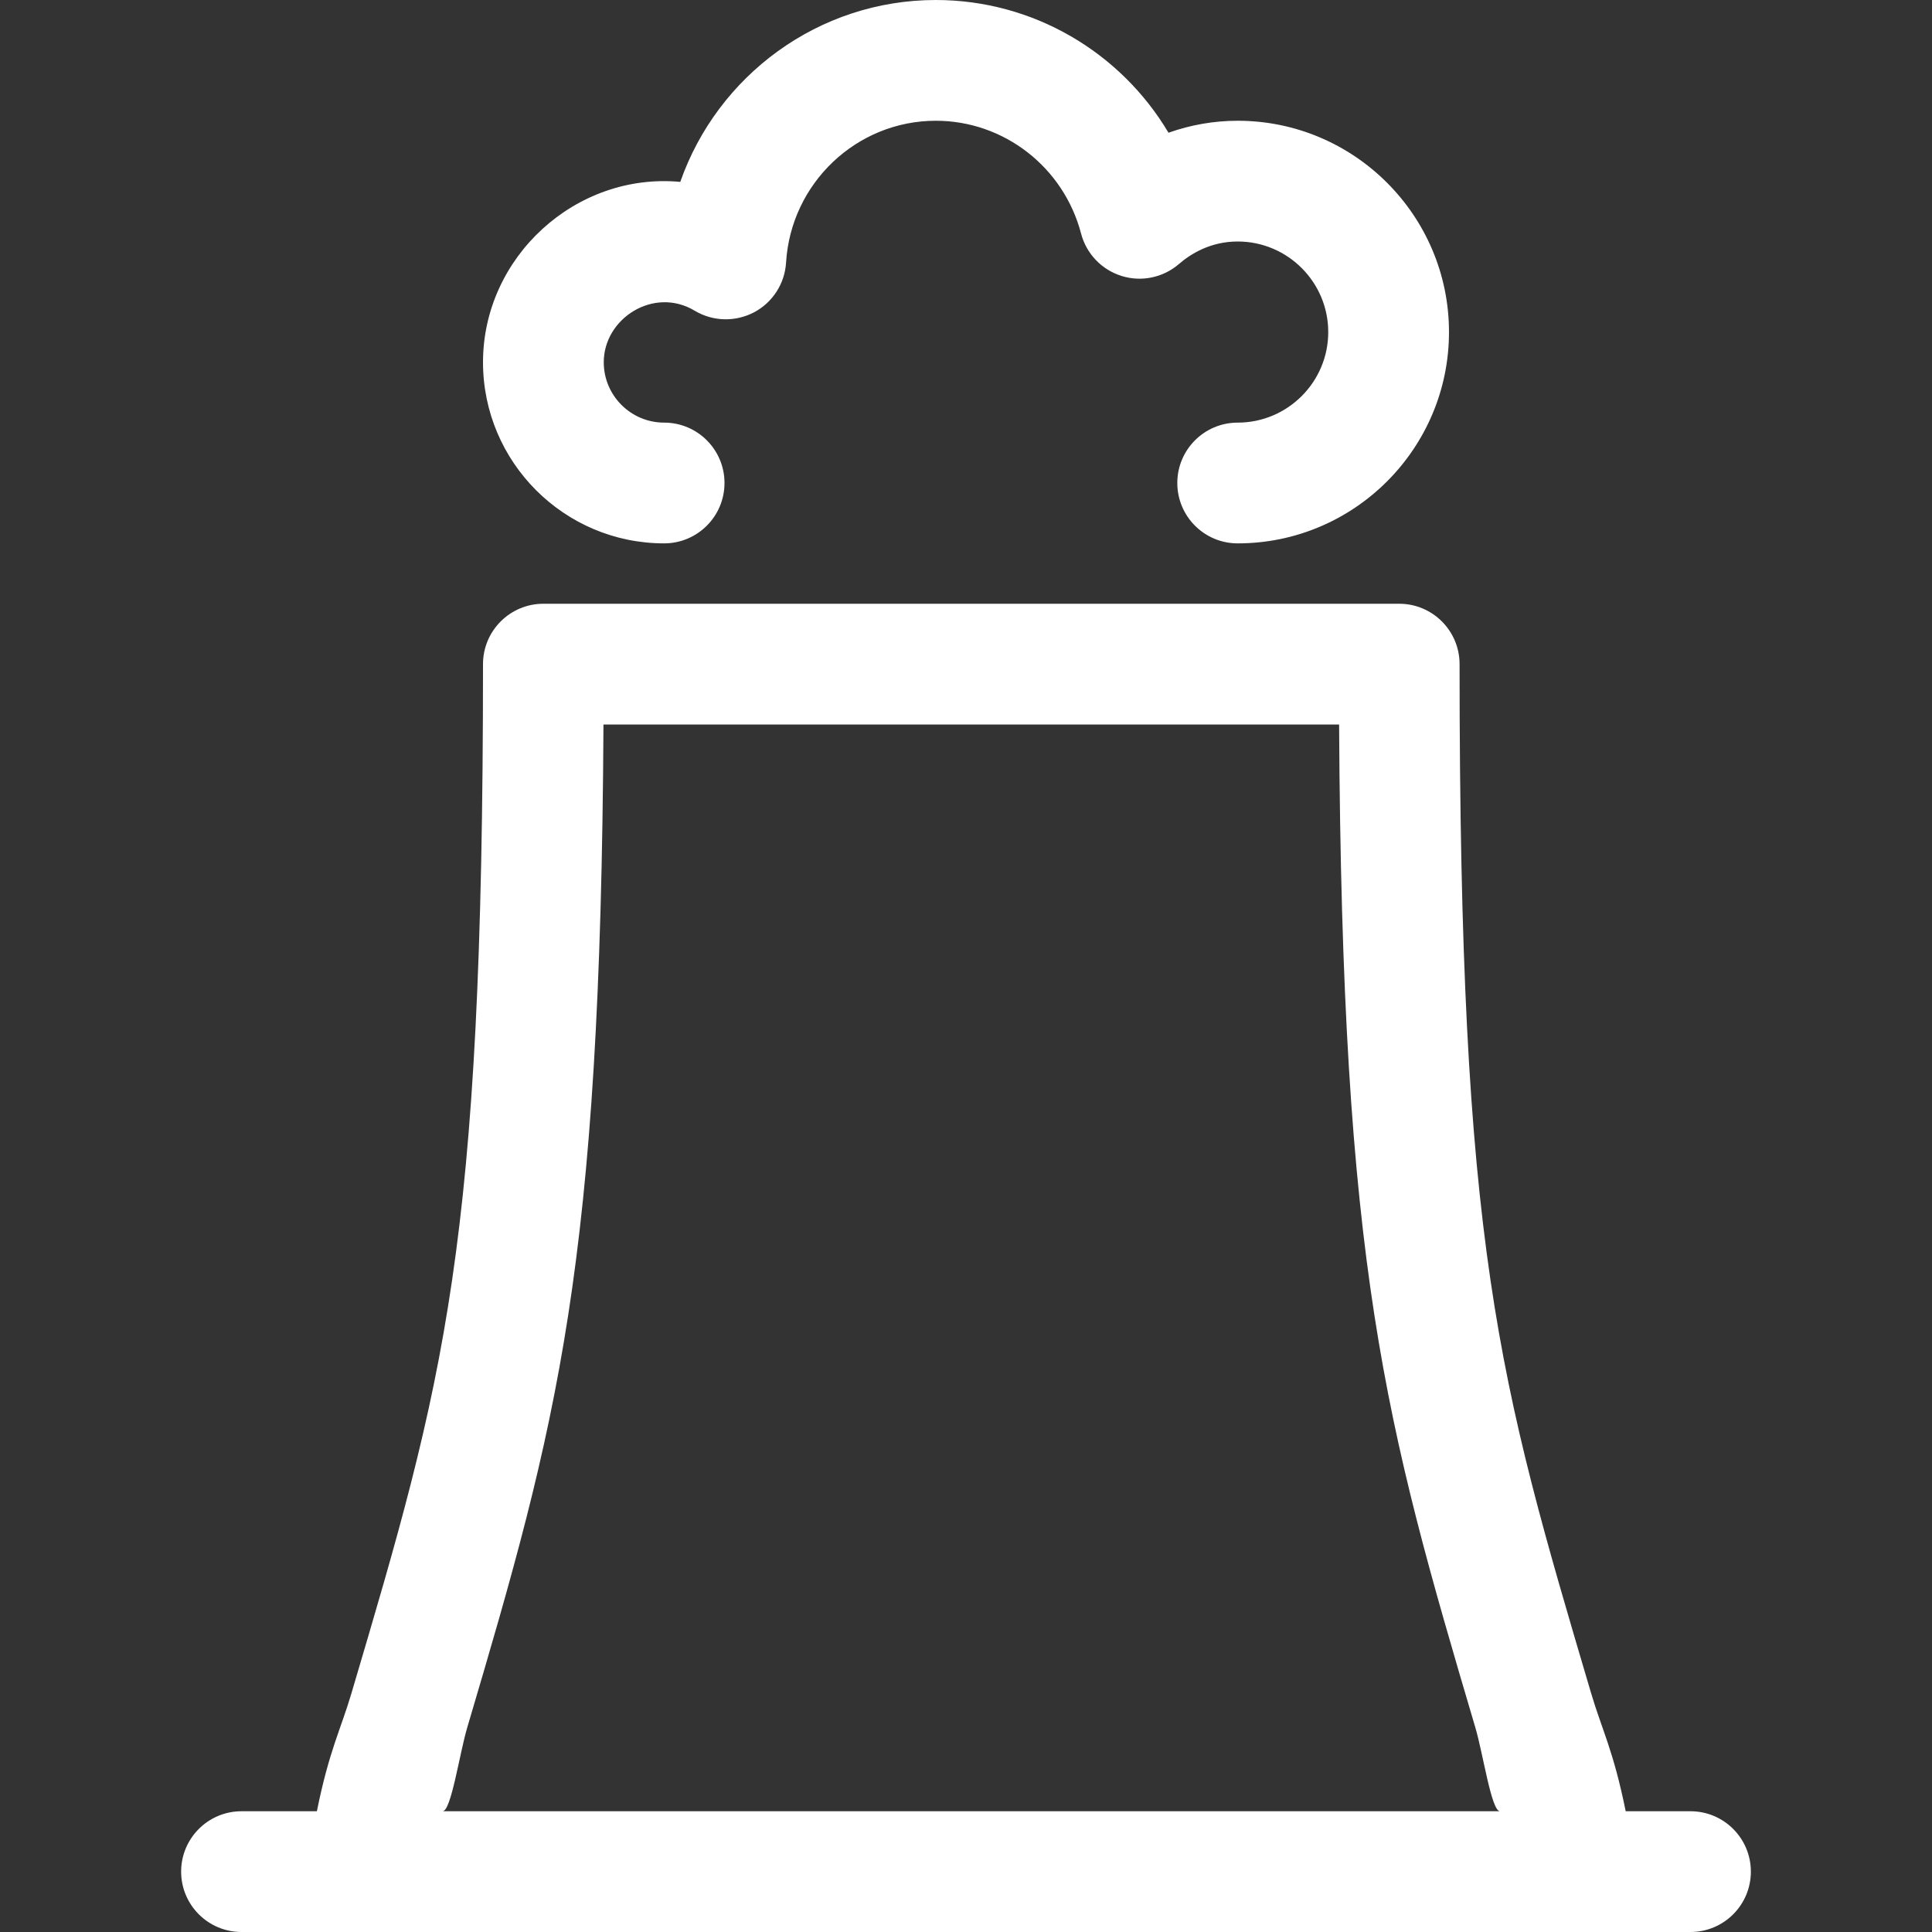 <?xml version='1.0' encoding='iso-8859-1'?>
<!DOCTYPE svg PUBLIC '-//W3C//DTD SVG 1.1//EN' 'http://www.w3.org/Graphics/SVG/1.1/DTD/svg11.dtd'>
<svg version="1.1" xmlns="http://www.w3.org/2000/svg" viewBox="0 0 512 512" xmlns:xlink="http://www.w3.org/1999/xlink" enable-background="new 0 0 512 512">
  <rect x="0" y="0" width="512" height="512" fill="#333333" stroke="none"/>
  <g>
    <path style="fill: white" d="m447.997,480h-17.172c-3.219-16-6.316-21.652-9.156-31.261-24.656-83.327-34.867-117.811-34.867-272.739 0-8.836-7.164-16-16-16h-226.8c-8.836,0-16,7.163-16,15.998 0,154.927-10.211,189.414-34.867,272.741-2.84,9.609-5.937,15.26-9.156,31.26h-19.976c-8.836,0-16,7.164-16,16 0,8.836 7.164,16 16,16h31.953c0.02,0 0.035,0 0.055,0 0.016,0 0.031,0 0.047,0h322.69c0.016,0 0.031,0 0.047,0 0.02,0 0.035,0 0.055,0h29.148c8.836,0 16-7.164 16-16-0.001-8.835-7.165-15.999-16.001-15.999zm-324.175-22.181c23.973-81.003 35.336-121.819 36.105-265.819h194.95c0.77,144 12.133,184.816 36.105,265.818 2.07,6.996 4.26,22.182 6.531,22.182h-280.222c2.272,0 4.461-15.185 6.531-22.181z"/>
    <path  style="fill: white" d="m176.001,143.998c8.836,0 16-7.164 16-16s-7.164-16-16-16c-8.82,0-16-7.18-16-16-0.008-11.609 13.273-20.164 24.117-13.648 4.805,2.875 10.742,3.008 15.687,0.43 4.945-2.609 8.172-7.609 8.508-13.187 1.282-21.078 18.711-37.593 39.687-37.593 18.054,0 33.882,12.297 38.499,29.906 1.398,5.344 5.461,9.586 10.734,11.226 5.273,1.648 11.023,0.438 15.203-3.172 3.148-2.719 8.398-5.961 15.562-5.961 13.234,0 24,10.766 24,24 0,13.234-10.765,24-24,24-8.836,0-16,7.164-16,16s7.164,16 16,16c30.874,0 55.999-25.125 55.999-55.999 0-30.874-25.125-55.999-55.999-55.999-6.266,0-12.461,1.086-18.336,3.172-12.717-21.392-35.936-35.173-61.662-35.173-31.085,0-57.859,20.031-67.718,48.202-27.703-2.578-52.28,19.906-52.28,47.796 2.84217e-14,26.469 21.531,48 47.999,48z"/>
  </g>
</svg>
